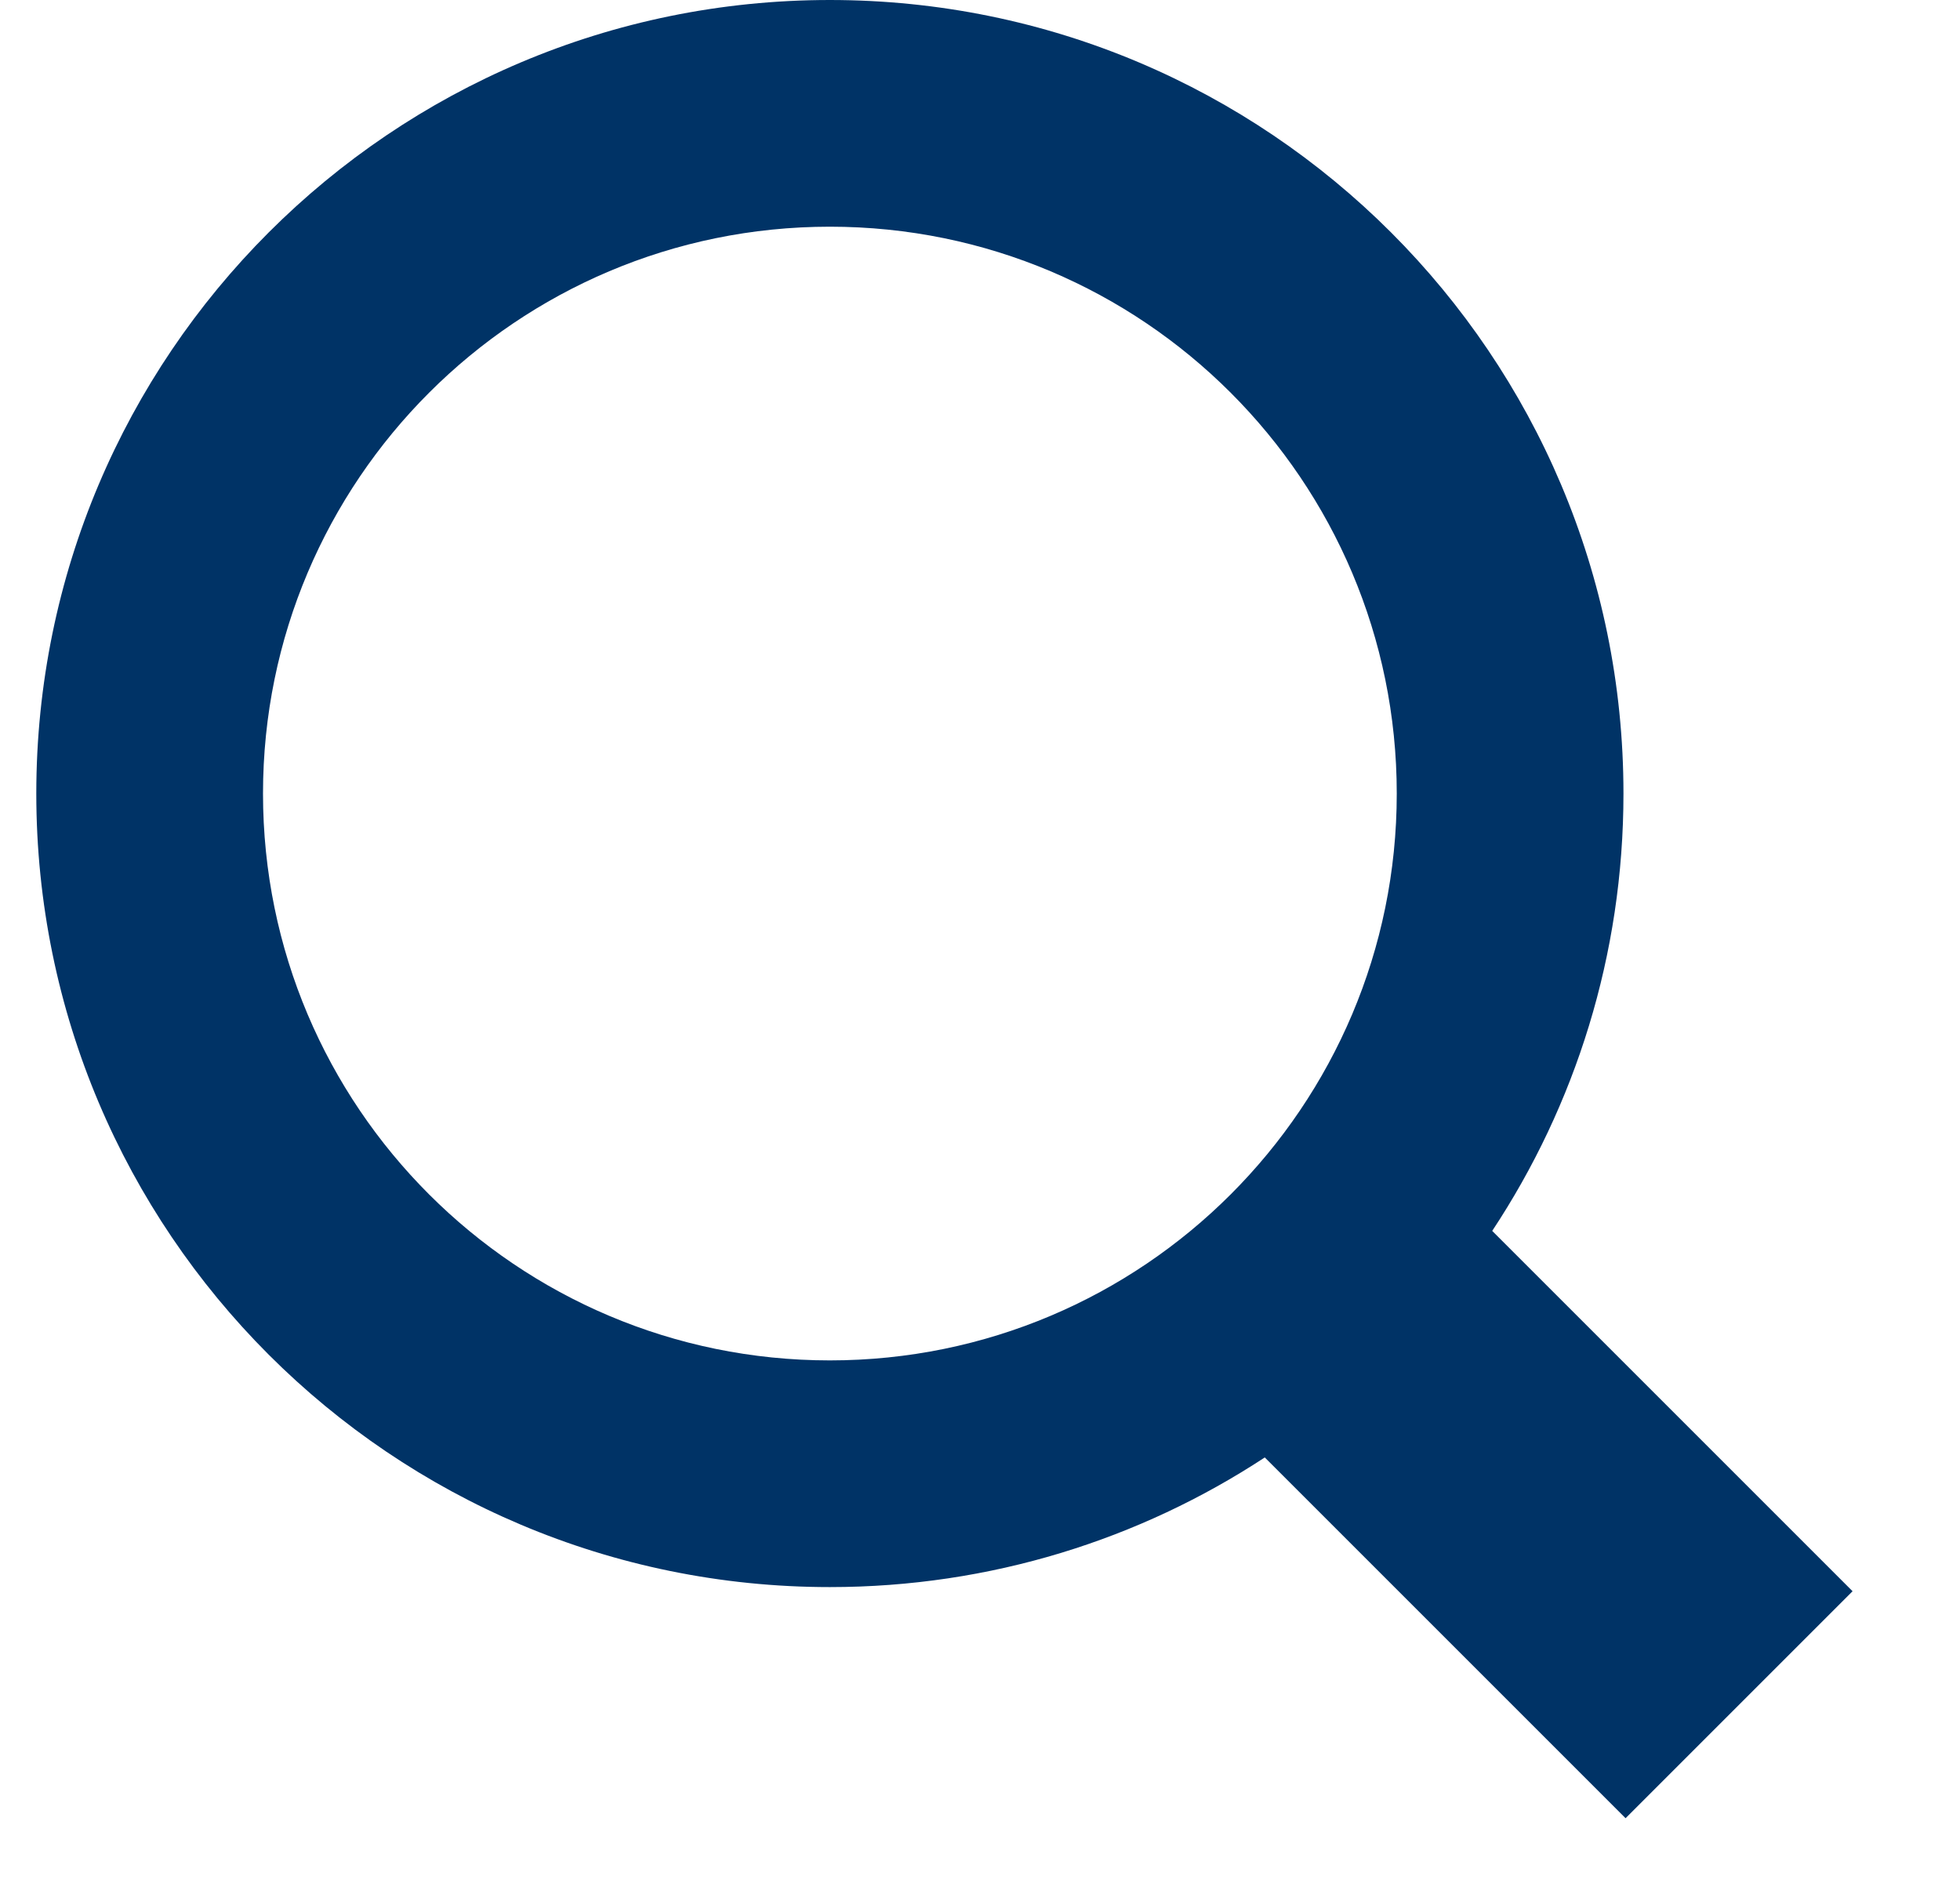 <?xml version="1.0" encoding="UTF-8"?>
<svg width="27px" height="26px" viewBox="0 0 27 26" version="1.1" xmlns="http://www.w3.org/2000/svg" xmlns:xlink="http://www.w3.org/1999/xlink">
    <!-- Generator: Sketch 49.1 (51147) - http://www.bohemiancoding.com/sketch -->
    <title>Search</title>
    <desc>Created with Sketch.</desc>
    <defs></defs>
    <g id="Page-1" stroke="none" stroke-width="1" fill="none" fill-rule="evenodd">
        <g id="Header-&amp;-Footer---A" transform="translate(-1684, -103)" fill="#003366">
            <g id="Header-1">
                <g id="Group" transform="translate(247.5, 86)">
                    <g id="Menu" transform="translate(660, 15)">
                        <g id="Search" transform="translate(777, 2)">
                            <path d="M20.056,16.957 L25.02,21.921 L21.893,25.048 L16.923,20.078 C15.203,21.207 13.144,21.864 10.932,21.864 C4.894,21.864 0,16.97 0,10.932 C0,4.894 4.894,0 10.932,0 C16.97,0 21.864,4.894 21.864,10.932 C21.864,13.158 21.199,15.229 20.056,16.957 Z M10.932,18.741 C15.245,18.741 18.741,15.245 18.741,10.932 C18.741,6.62 15.245,3.123 10.932,3.123 C6.62,3.123 3.123,6.62 3.123,10.932 C3.123,15.245 6.62,18.741 10.932,18.741 Z"></path>
                        </g>
                    </g>
                </g>
            </g>
        </g>
    </g>
</svg>